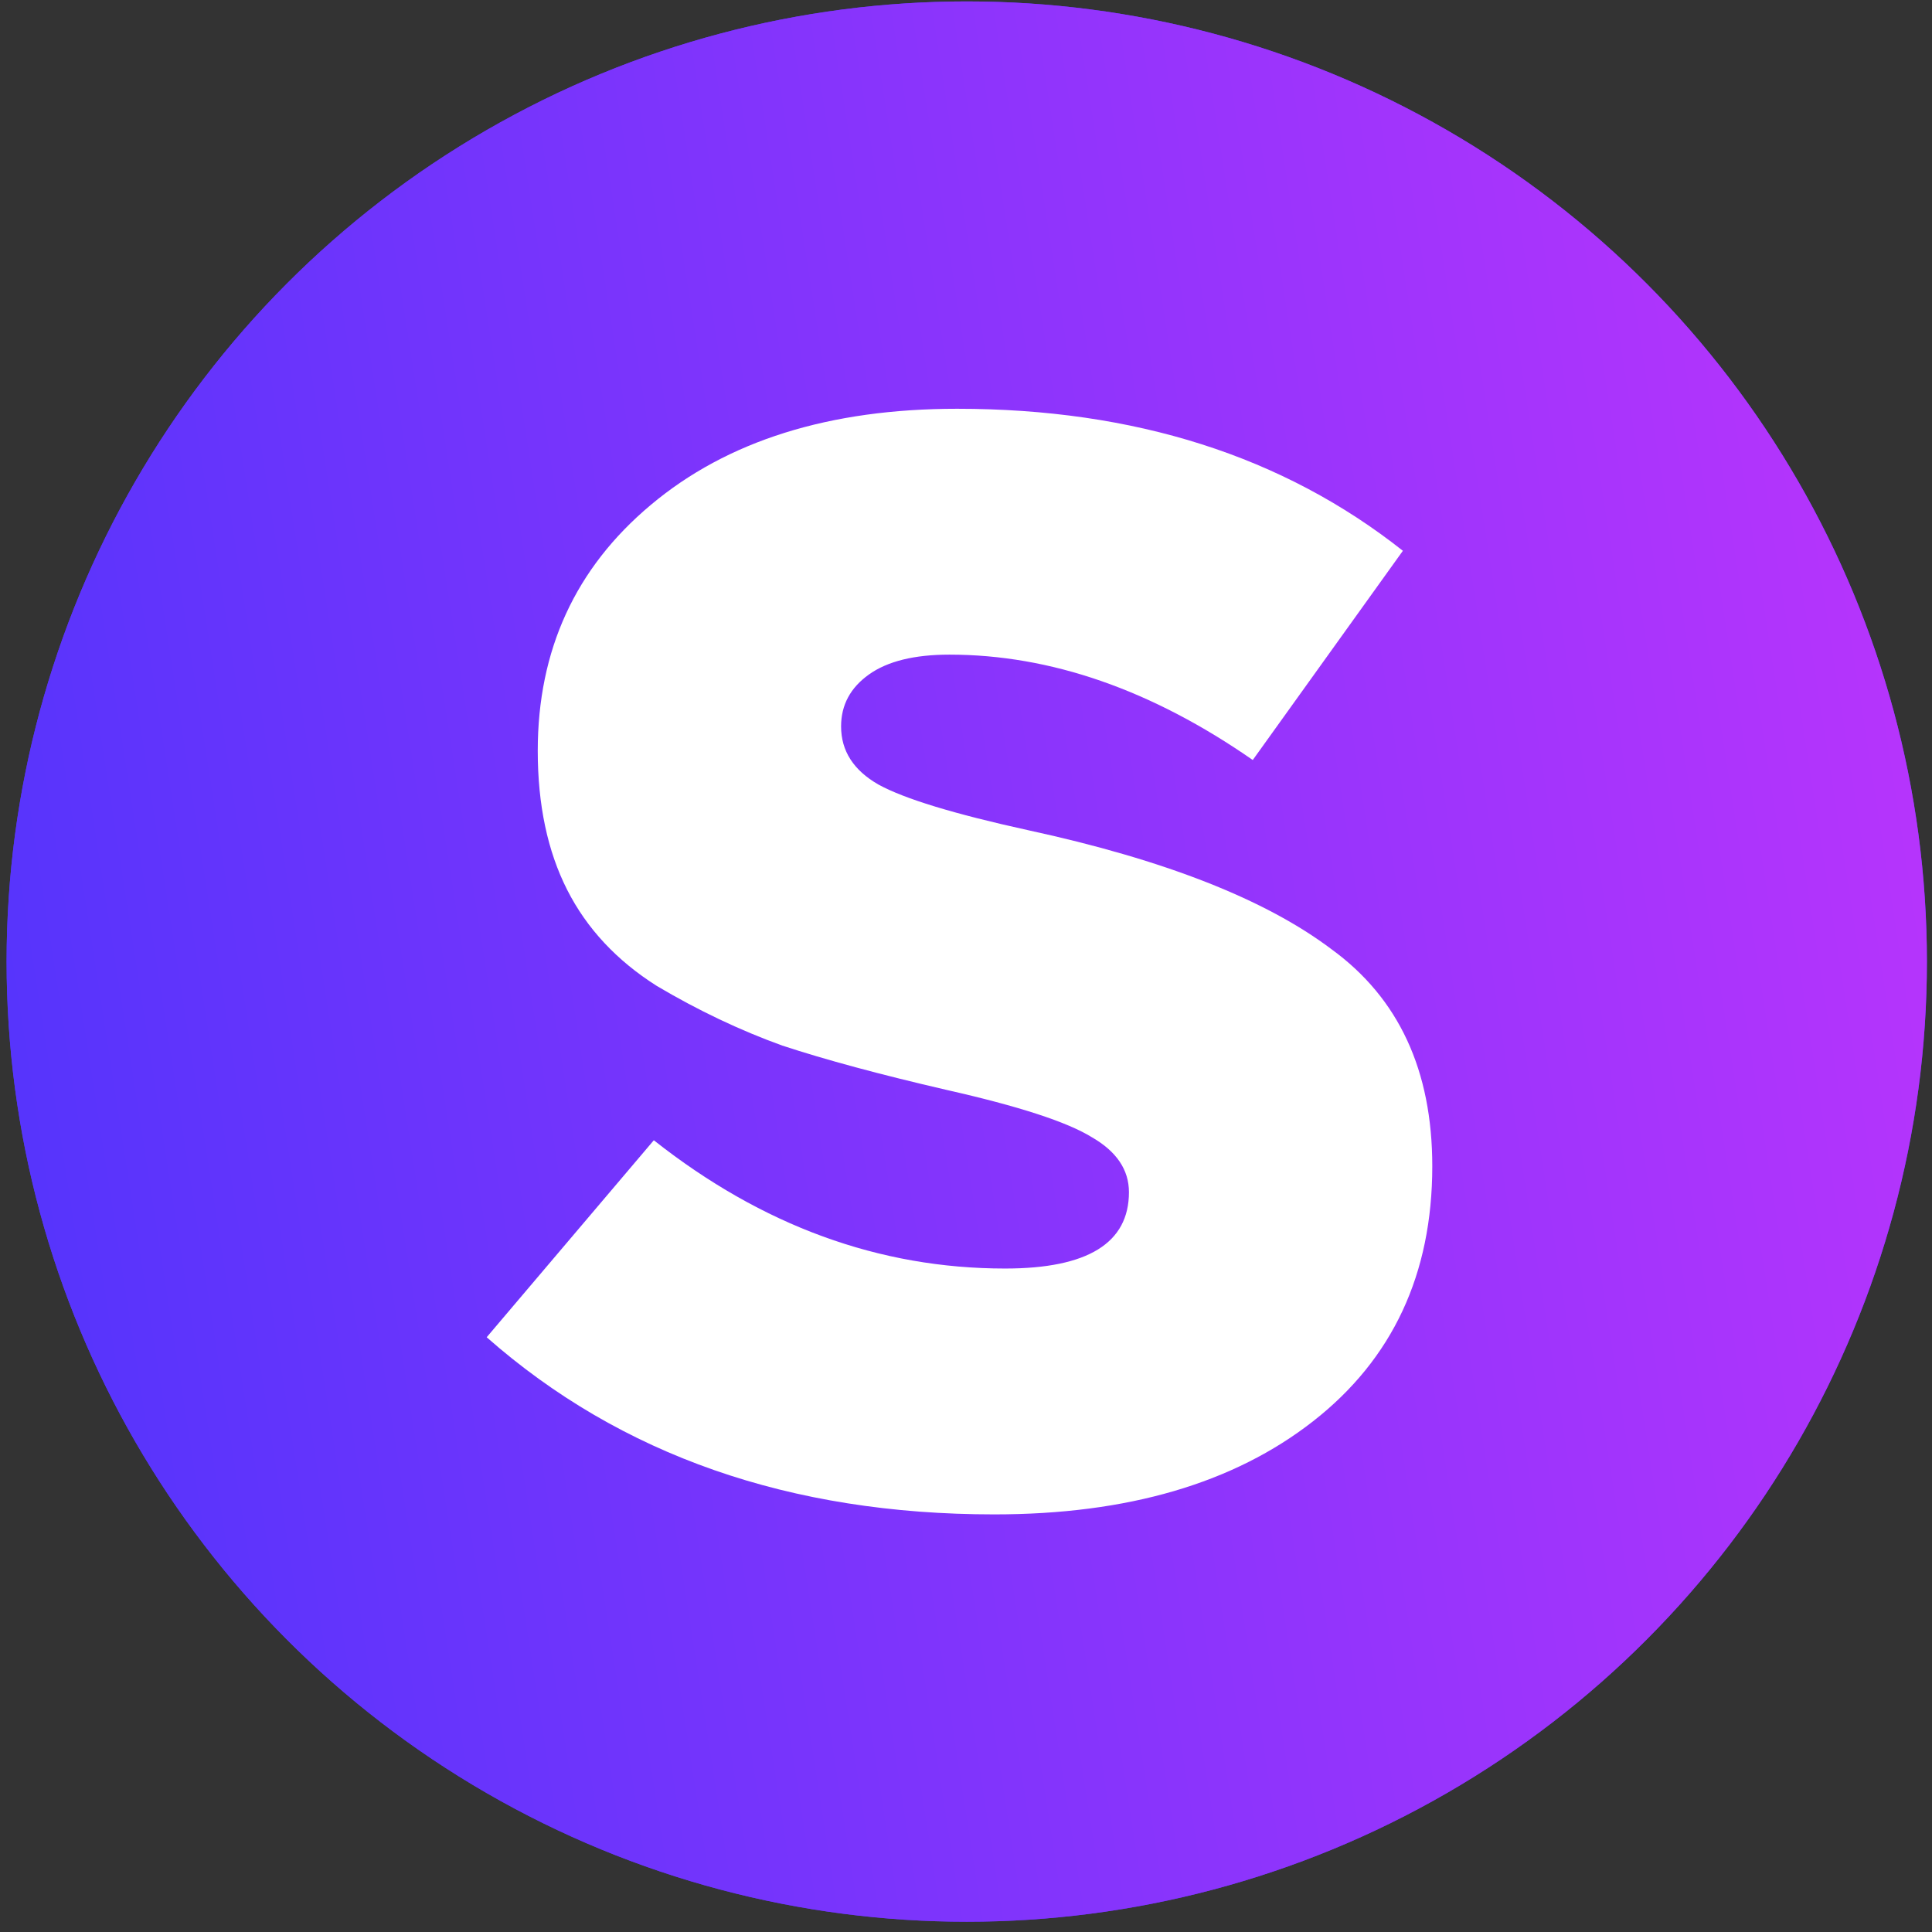 <?xml version="1.0" encoding="UTF-8"?> <svg xmlns="http://www.w3.org/2000/svg" width="159" height="159" viewBox="0 0 159 159" fill="none"><rect x="0" y="0" width="159" height="159" fill="#333333" stroke="none"/><circle cx="79.562" cy="79.136" r="79.019" fill="#5034FC"></circle><circle cx="79.562" cy="79.136" r="79.019" fill="url(#paint0_linear_3970_1360)"></circle><path d="M81.829 124.632C65.017 124.632 51.091 119.772 40.053 110.053L53.808 93.841C62.724 100.879 72.362 104.398 82.721 104.398C89.514 104.398 92.91 102.303 92.91 98.114C92.91 96.27 91.891 94.762 89.853 93.589C87.816 92.332 83.825 91.034 77.881 89.693C72.447 88.436 67.946 87.222 64.38 86.049C60.898 84.792 57.46 83.158 54.063 81.147C50.752 79.052 48.289 76.413 46.676 73.229C45.062 70.046 44.256 66.233 44.256 61.793C44.256 53.498 47.355 46.753 53.554 41.558C59.837 36.28 68.243 33.641 78.772 33.641C93.377 33.641 105.604 37.537 115.454 45.329L103.1 62.547C94.778 56.766 86.457 53.875 78.136 53.875C75.249 53.875 73.041 54.419 71.513 55.509C69.984 56.598 69.22 58.022 69.22 59.782C69.22 61.793 70.239 63.385 72.277 64.558C74.399 65.731 78.518 66.987 84.631 68.328C95.84 70.758 104.161 74.025 109.595 78.131C115.115 82.153 117.874 88.101 117.874 95.977C117.874 104.858 114.605 111.854 108.067 116.965C101.529 122.076 92.783 124.632 81.829 124.632Z" fill="white"></path><defs><linearGradient id="paint0_linear_3970_1360" x1="0.648" y1="158.126" x2="178.79" y2="130.454" gradientUnits="userSpaceOnUse"><stop stop-color="#5034FC"></stop><stop offset="1" stop-color="#BC34FC"></stop></linearGradient></defs></svg> 